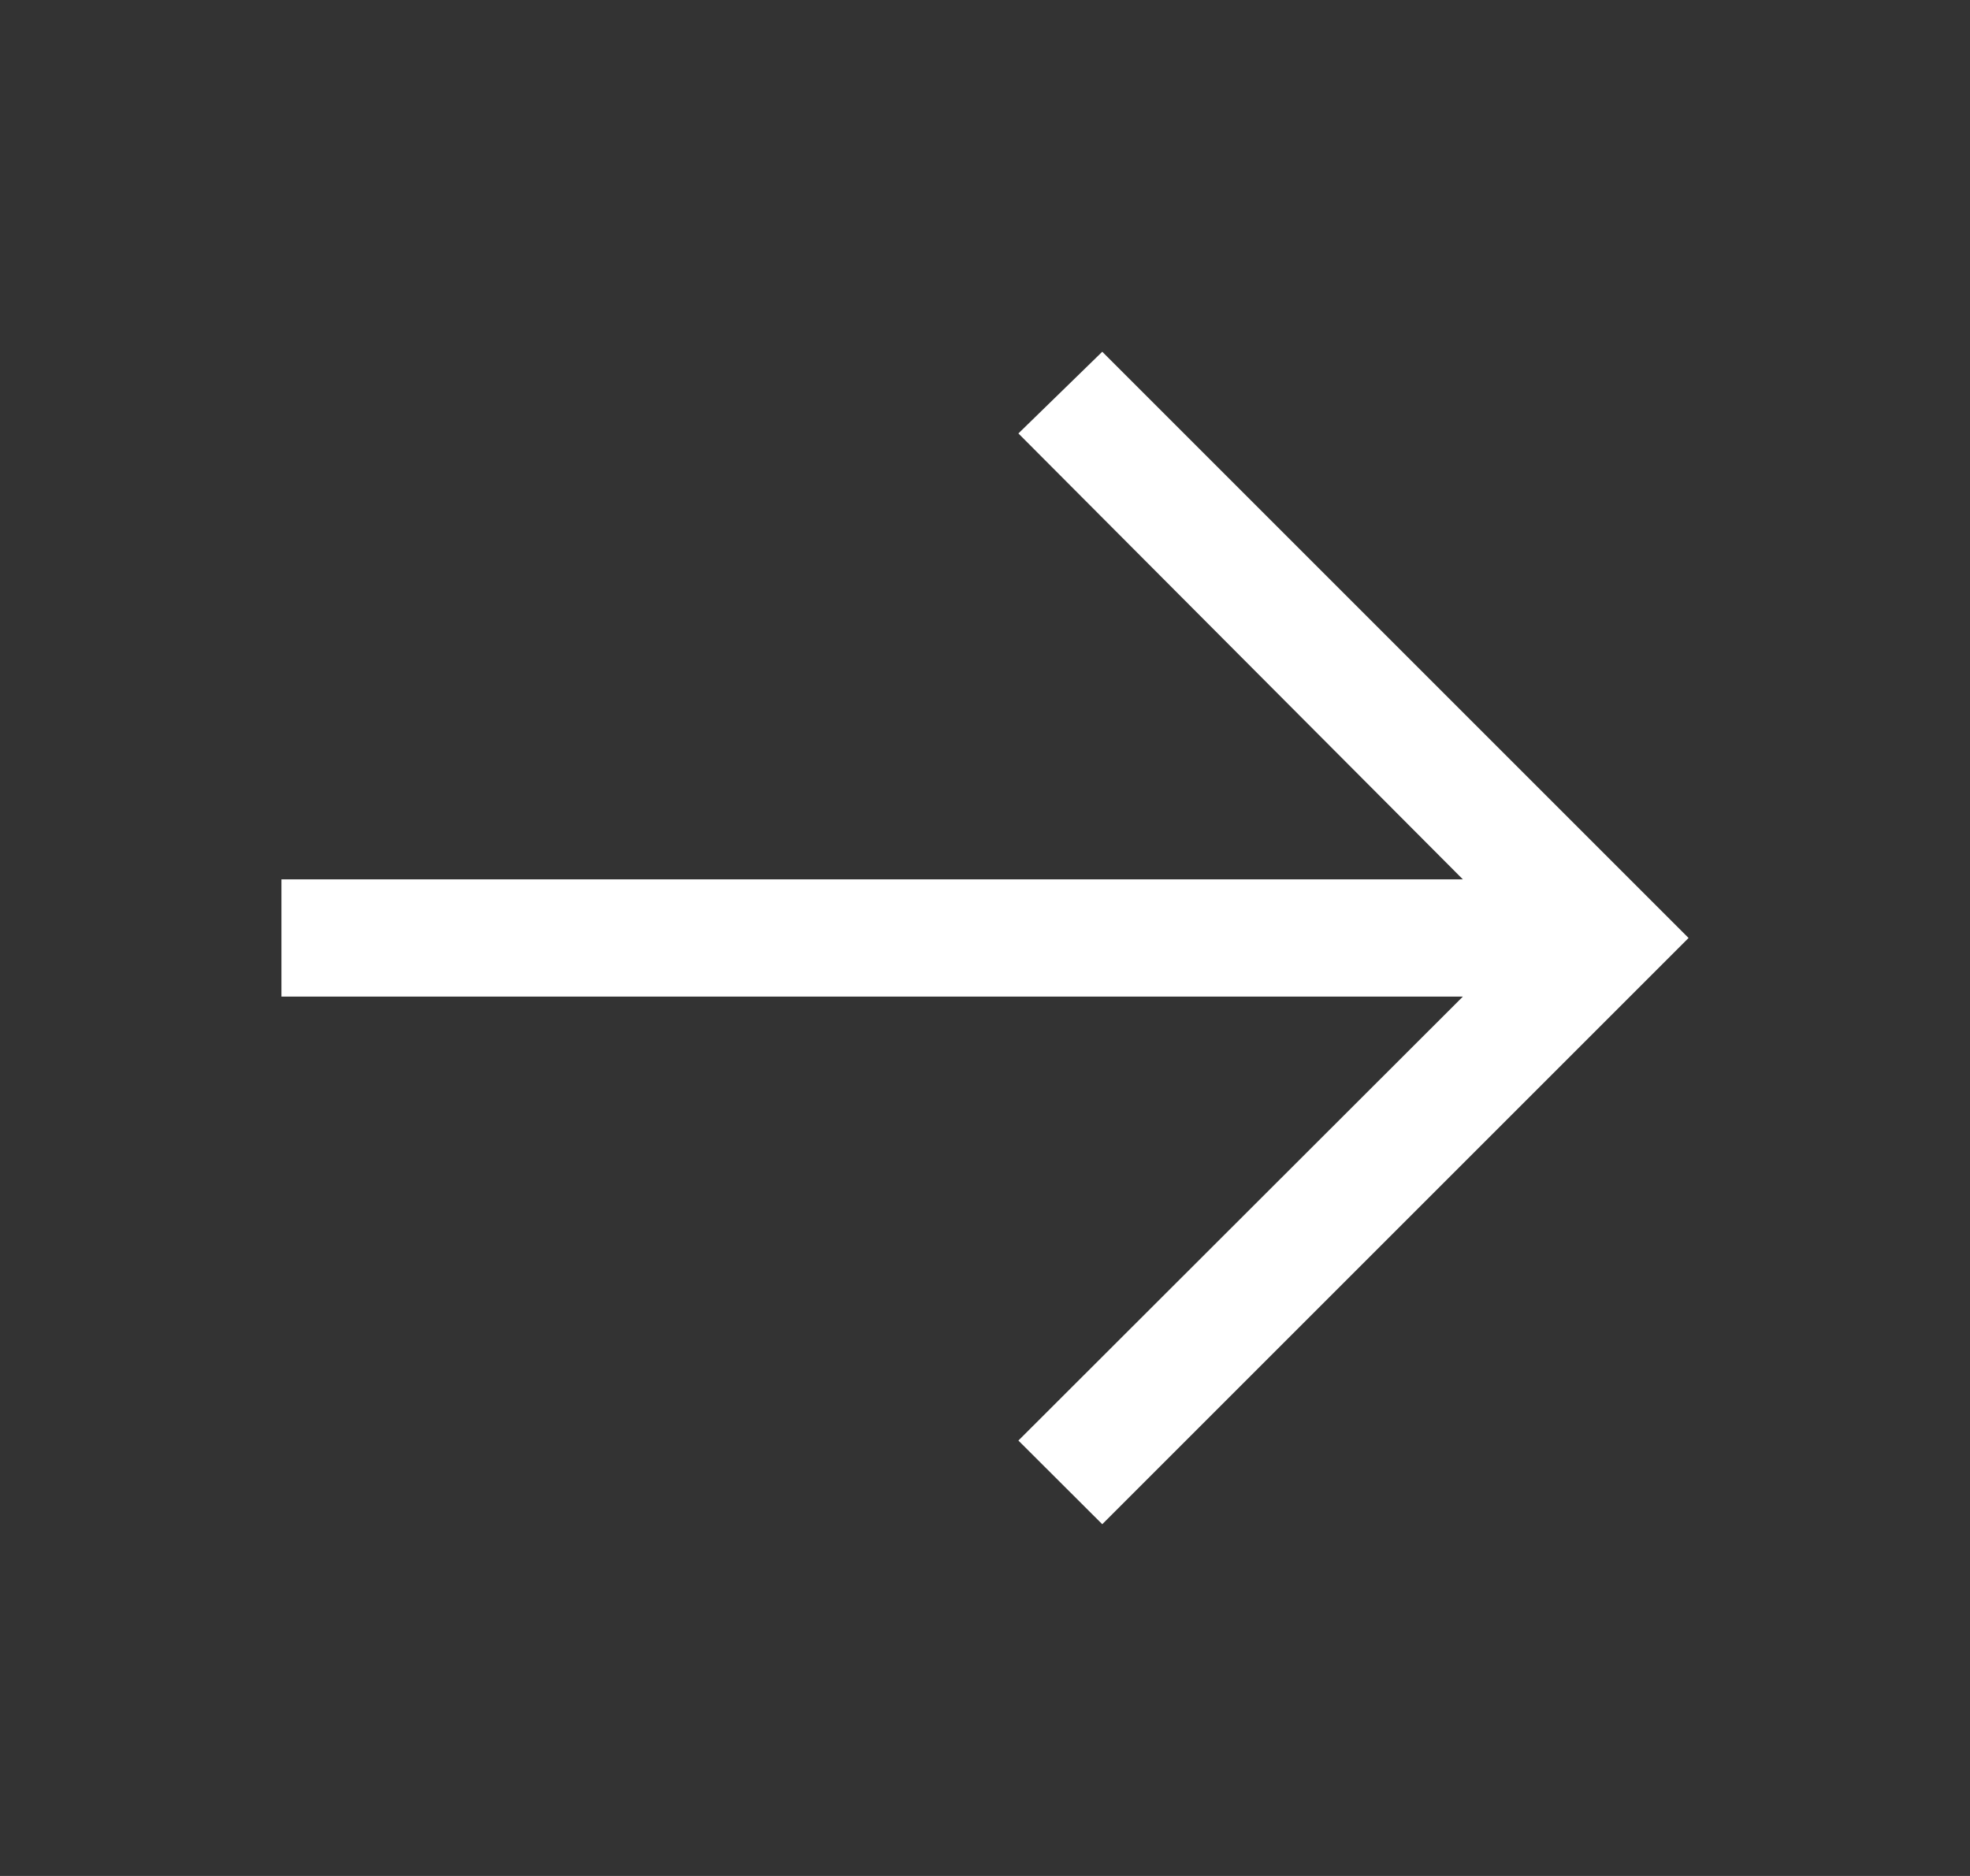 <svg width="21" height="20" viewBox="0 0 21 20" fill="none" xmlns="http://www.w3.org/2000/svg">
<rect x="0" y="0" width="21" height="20" fill="#333333" stroke="none"/>
<path d="M11.75 3.75L10.856 4.621L15.594 9.375H3V10.625H15.594L10.856 15.358L11.75 16.25L18 10L11.75 3.75Z" fill="white"/>
</svg>
